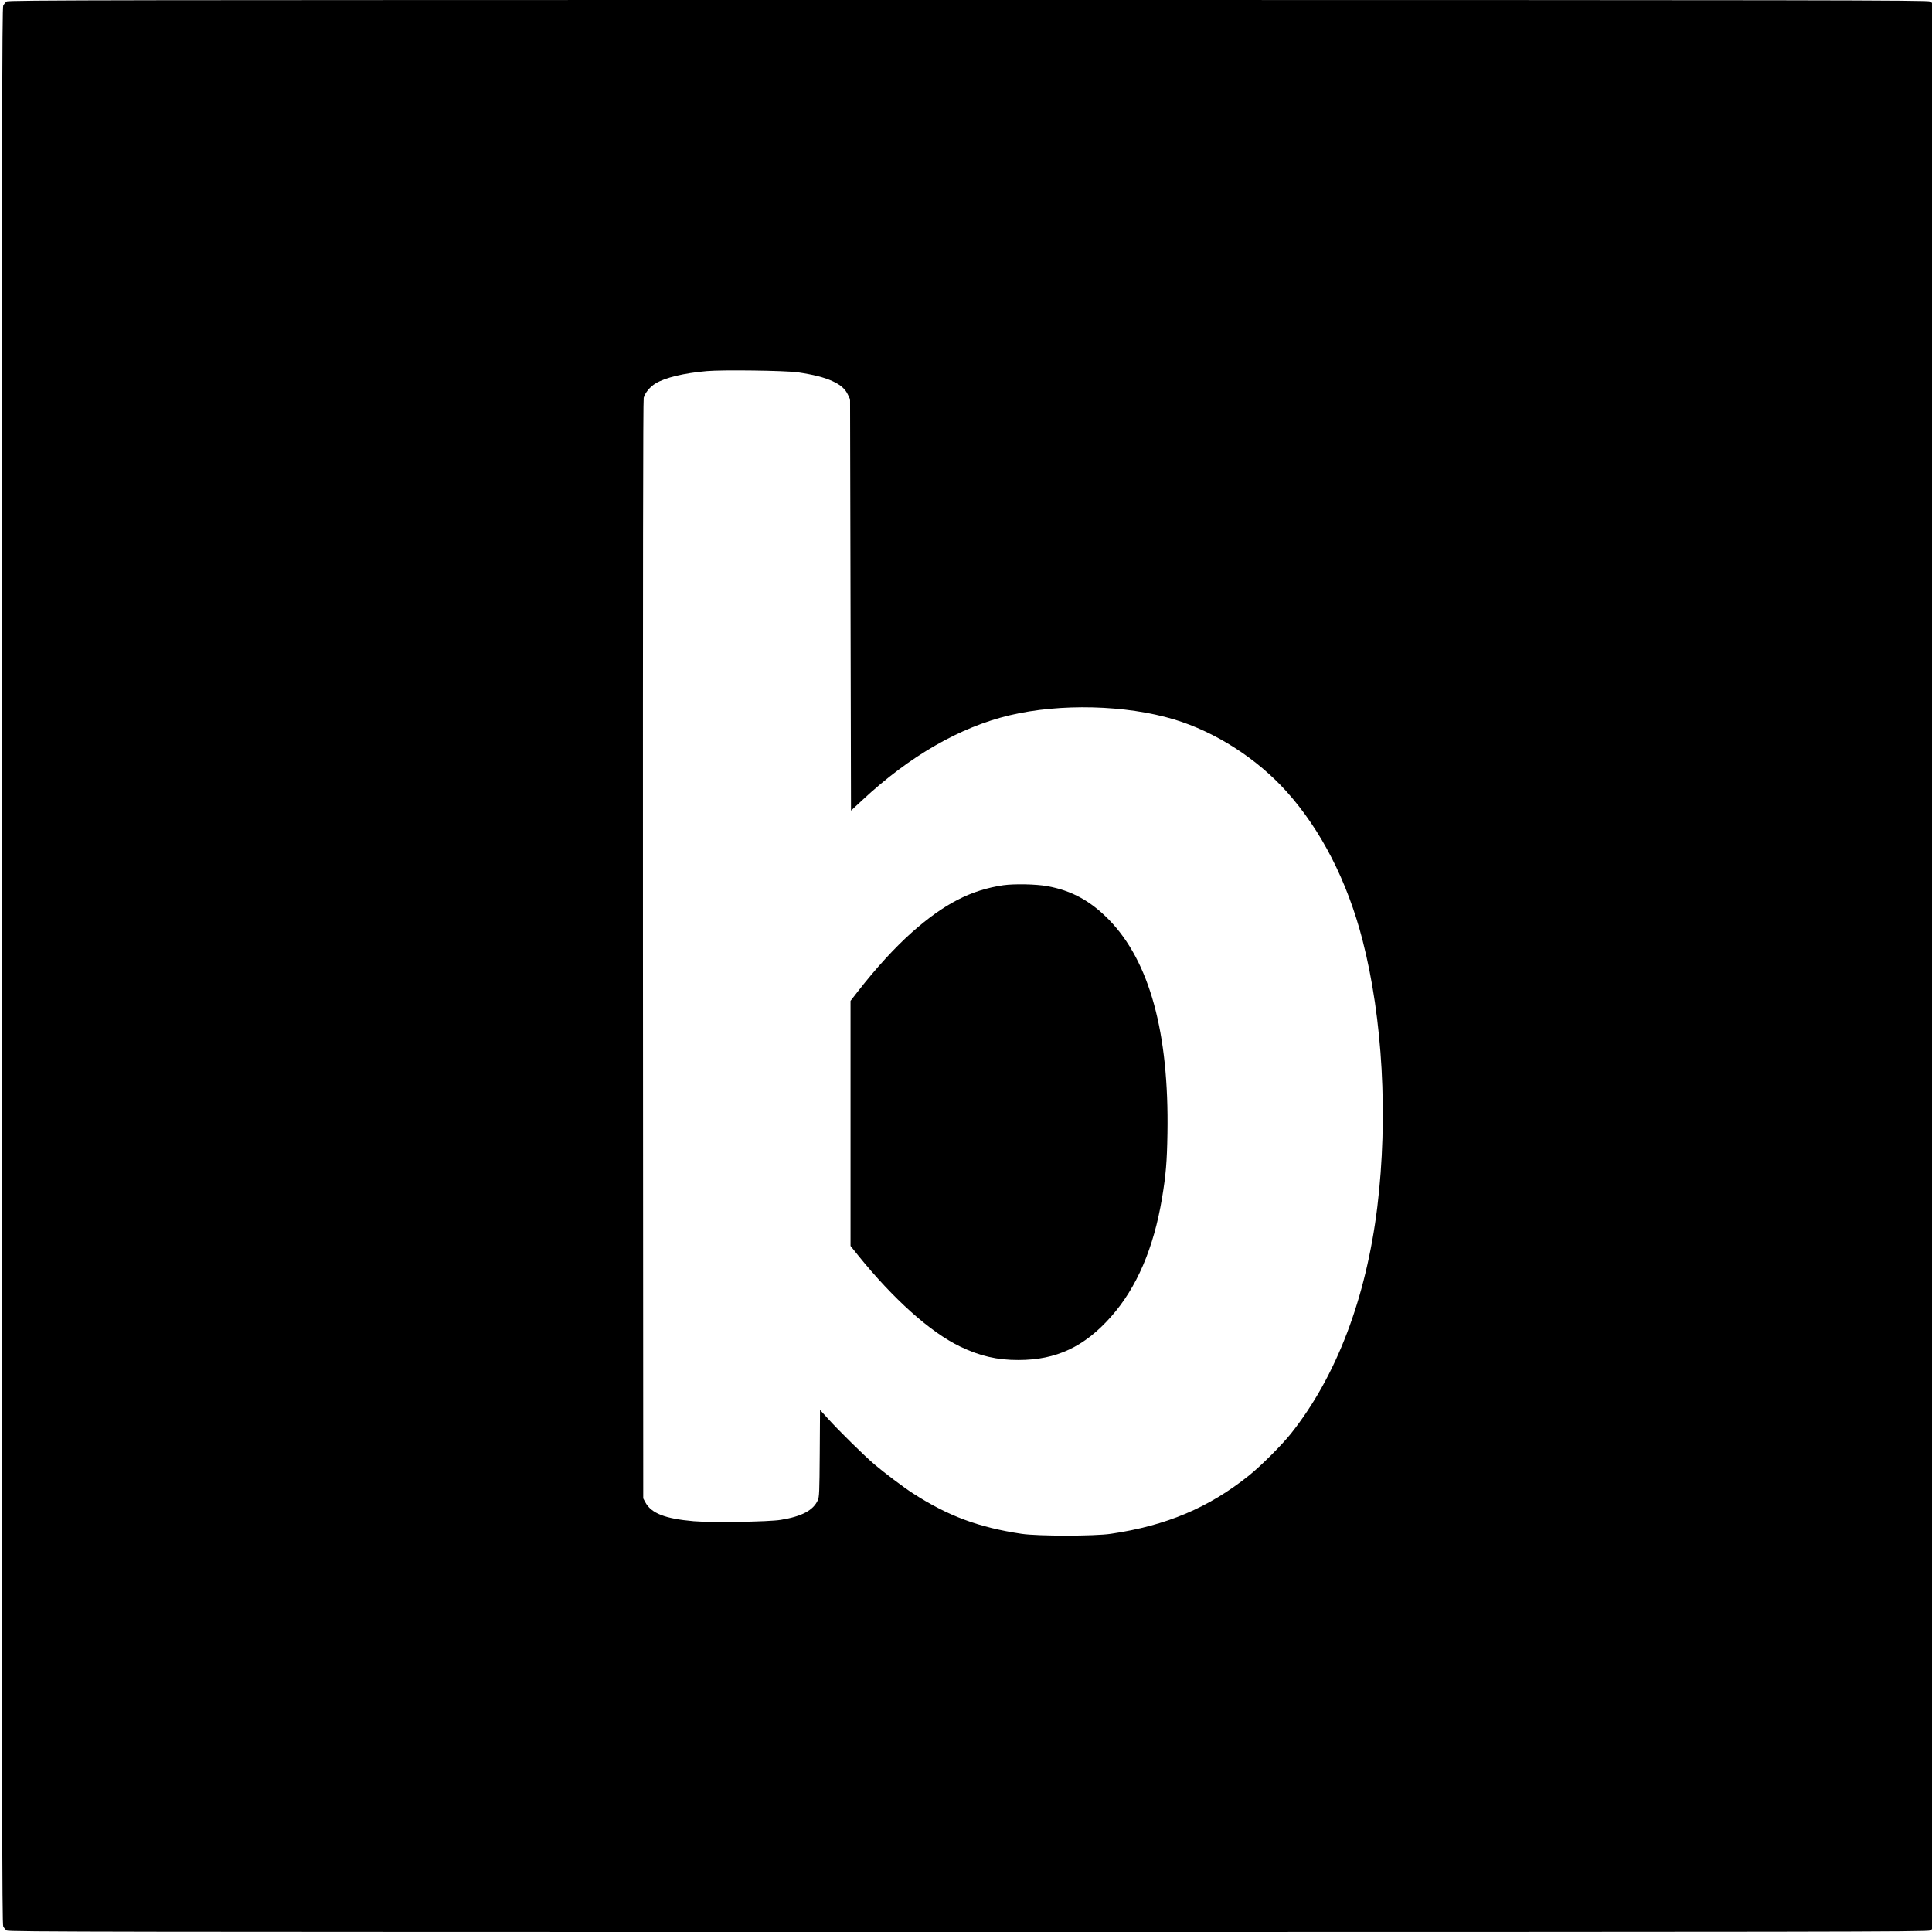 <?xml version="1.0" standalone="no"?>
<!DOCTYPE svg PUBLIC "-//W3C//DTD SVG 20010904//EN"
 "http://www.w3.org/TR/2001/REC-SVG-20010904/DTD/svg10.dtd">
<svg version="1.0" xmlns="http://www.w3.org/2000/svg"
 width="2083pt" height="2083pt" viewBox="0 0 2083 2083"
 preserveAspectRatio="xMidYMid meet">
<g transform="translate(0,2083) scale(0.1,-0.1)"
fill="#000000" stroke="none">
<path d="M72 20814 c-12 -8 -29 -28 -37 -44 -13 -26 -15 -1213 -15 -10355 0
-9142 2 -10329 15 -10355 8 -16 25 -36 37 -44 20 -15 1009 -16 10368 -16 9347
0 10348 2 10368 16 l22 15 0 10384 0 10384 -22 15 c-20 14 -1021 16 -10368 16
-9359 0 -10348 -1 -10368 -16z m8528 -3998 c170 -25 285 -54 375 -95 91 -42
139 -85 169 -151 l21 -45 5 -2218 5 -2217 125 116 c508 473 1051 785 1585 912
546 130 1256 112 1775 -45 446 -135 891 -421 1212 -778 372 -415 654 -965 818
-1600 218 -845 277 -1908 160 -2875 -121 -988 -442 -1831 -932 -2447 -99 -124
-322 -347 -453 -452 -432 -346 -890 -540 -1490 -628 -175 -26 -786 -26 -960 0
-462 69 -791 191 -1170 435 -99 63 -313 225 -420 316 -111 95 -375 355 -495
487 l-89 98 -3 -467 c-3 -424 -5 -471 -21 -507 -49 -109 -172 -174 -397 -211
-129 -22 -748 -31 -940 -15 -310 27 -459 85 -523 205 l-22 41 -3 5914 c-1
4036 1 5926 8 5952 15 55 68 119 128 155 104 63 304 111 552 133 170 15 843 6
980 -13z"/>
<path d="M10819 11286 c-350 -51 -638 -199 -987 -508 -185 -165 -386 -384
-586 -641 l-76 -98 0 -1321 0 -1321 77 -96 c385 -478 785 -836 1107 -990 210
-101 399 -145 626 -144 408 0 711 142 998 466 277 312 461 740 551 1282 41
247 53 388 58 695 18 1086 -193 1856 -632 2305 -199 203 -403 314 -664 361
-123 22 -355 26 -472 10z"/>
</g>
</svg>
